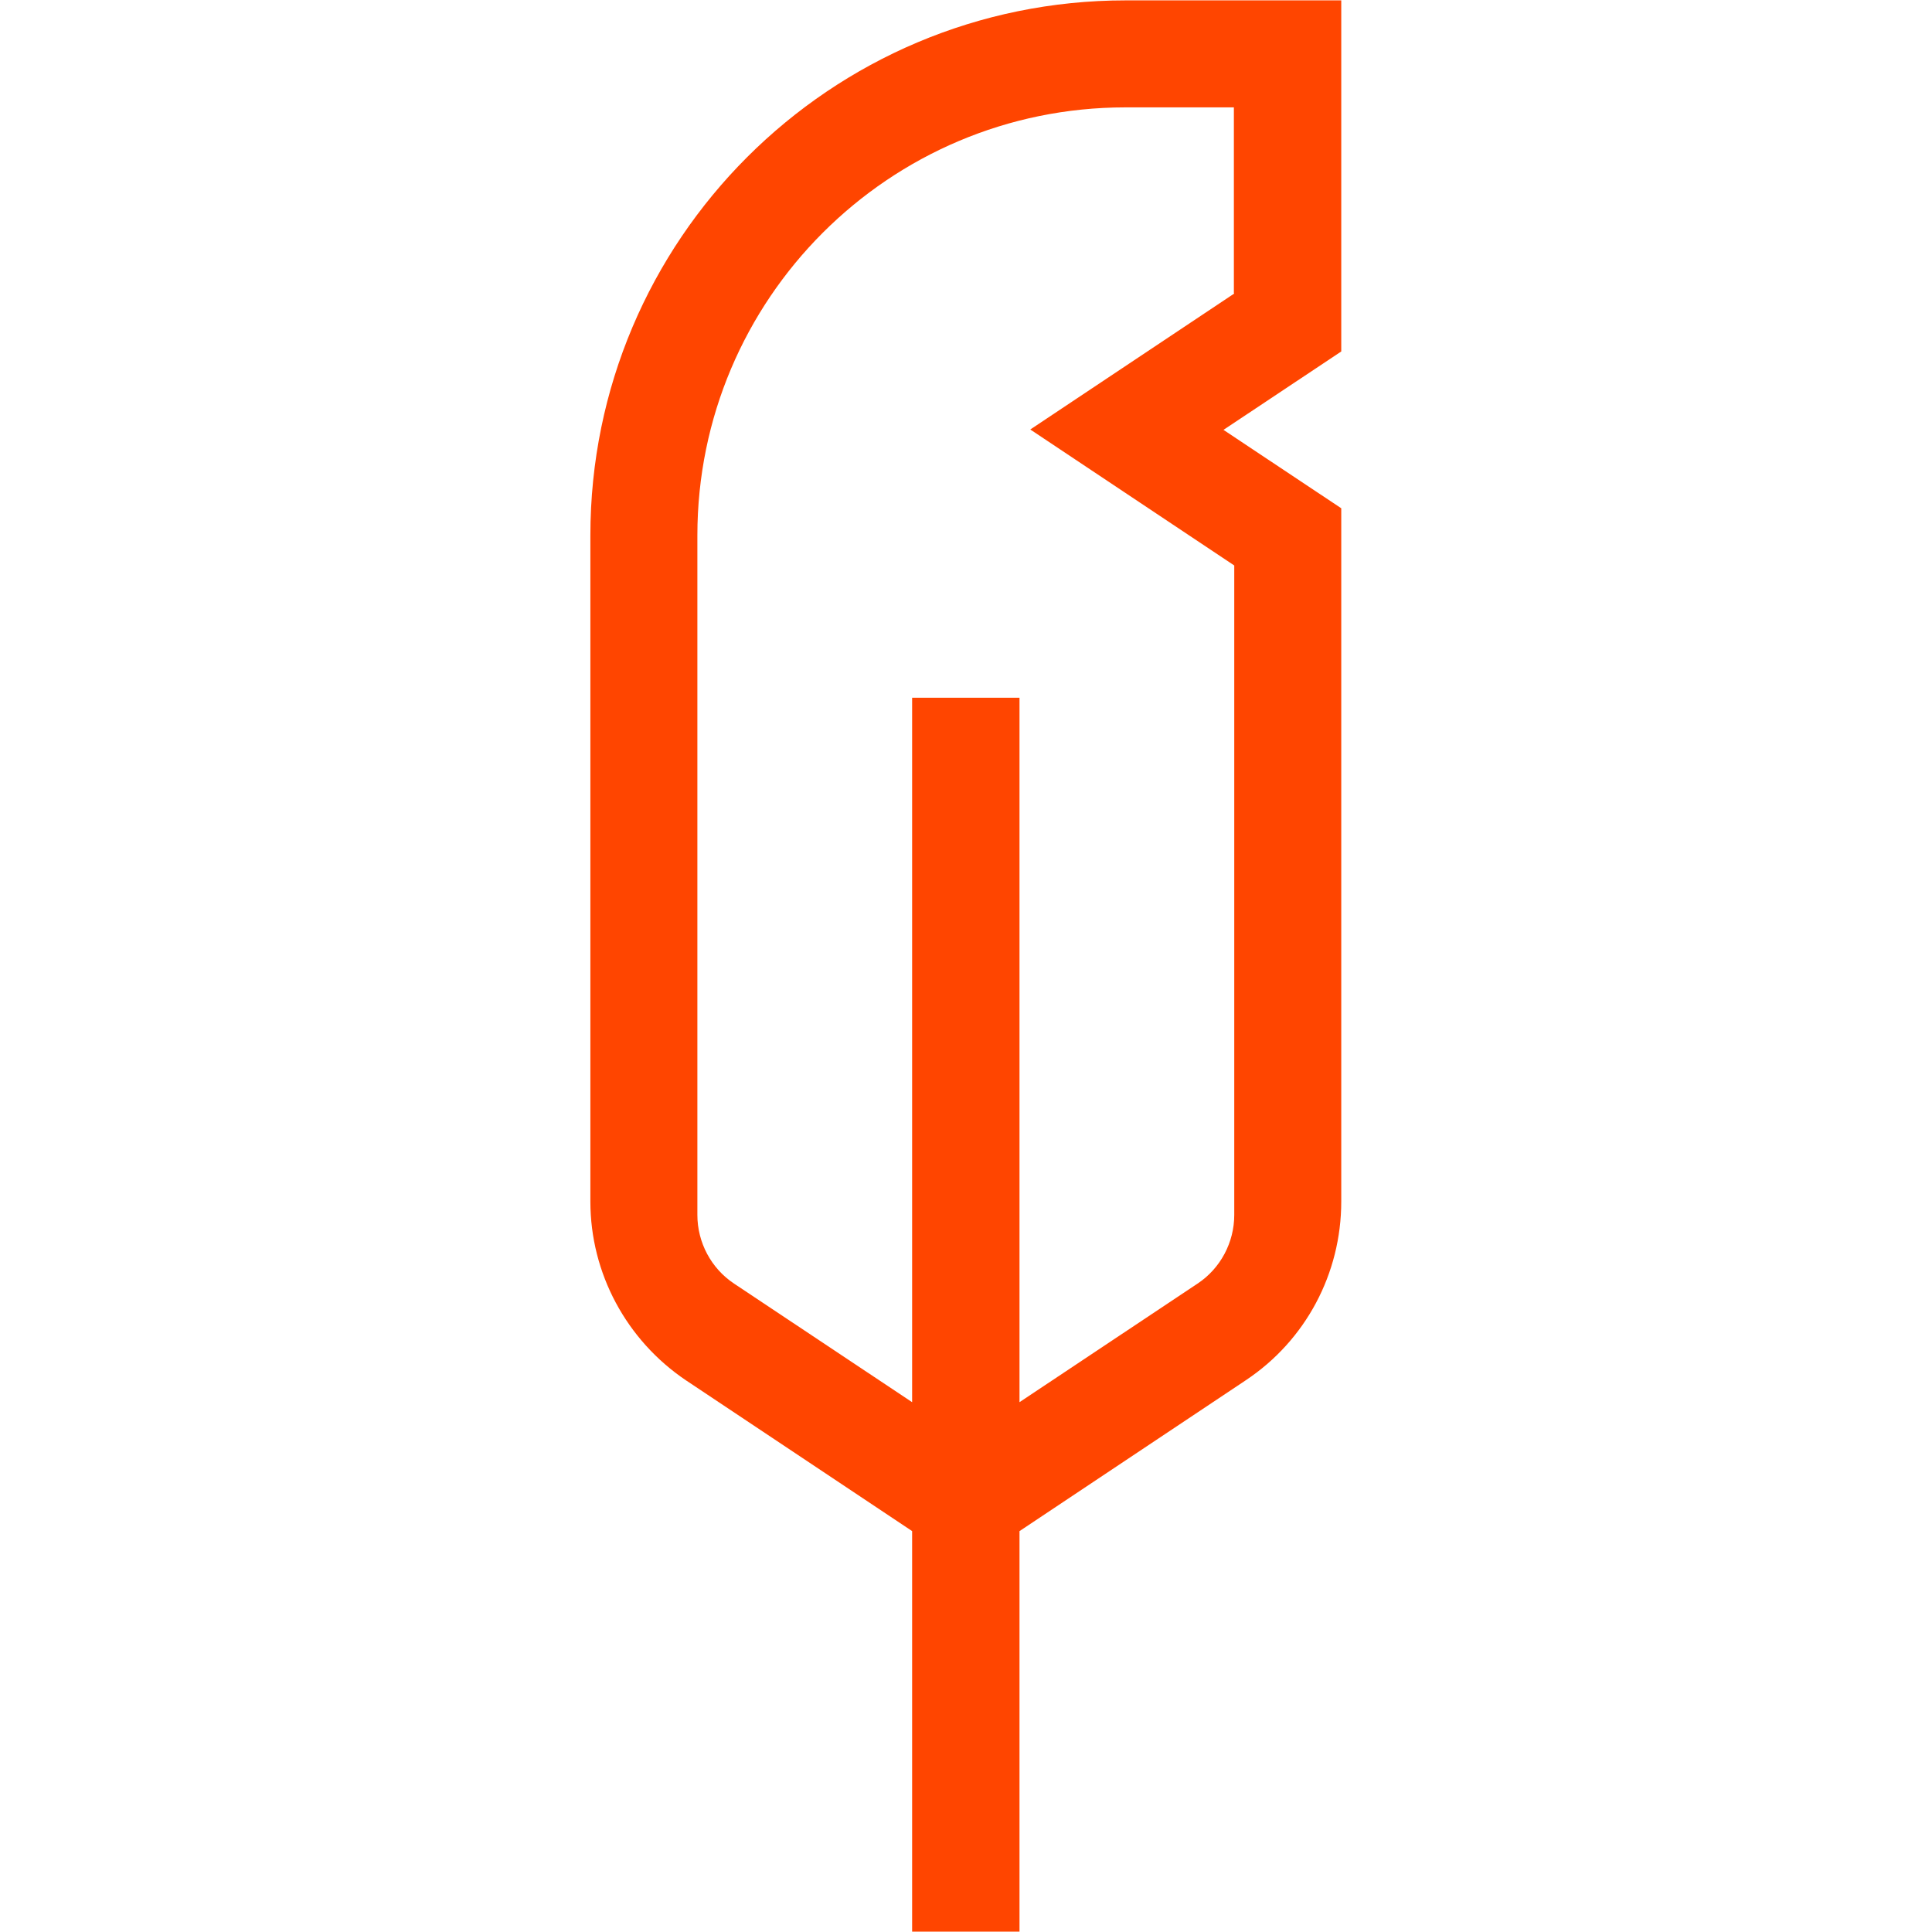 <?xml version="1.0" encoding="UTF-8"?>
<svg xmlns="http://www.w3.org/2000/svg" id="Layer_1" viewBox="0 0 52 52">
  <defs>
    <style>.cls-1{fill:#ff4500;stroke-width:0px;}</style>
  </defs>
  <path class="cls-1" d="M36.11.01h-5.81C22.34.01,15.89,6.46,15.89,14.41v17.93c0,1.93.97,3.73,2.57,4.81l6.09,4.06v10.78h2.89v-10.78l6.09-4.06c1.61-1.07,2.57-2.87,2.57-4.81V13.68l-3.17-2.11,3.17-2.11V.01ZM33.22,7.9l-5.49,3.66,5.49,3.66v17.48c0,.74-.37,1.44-.99,1.85l-4.79,3.19v-18.96h-2.89v18.96l-4.79-3.19c-.62-.41-.99-1.11-.99-1.85V14.41c0-6.36,5.16-11.52,11.52-11.52h2.92v5Z"></path>
</svg>
